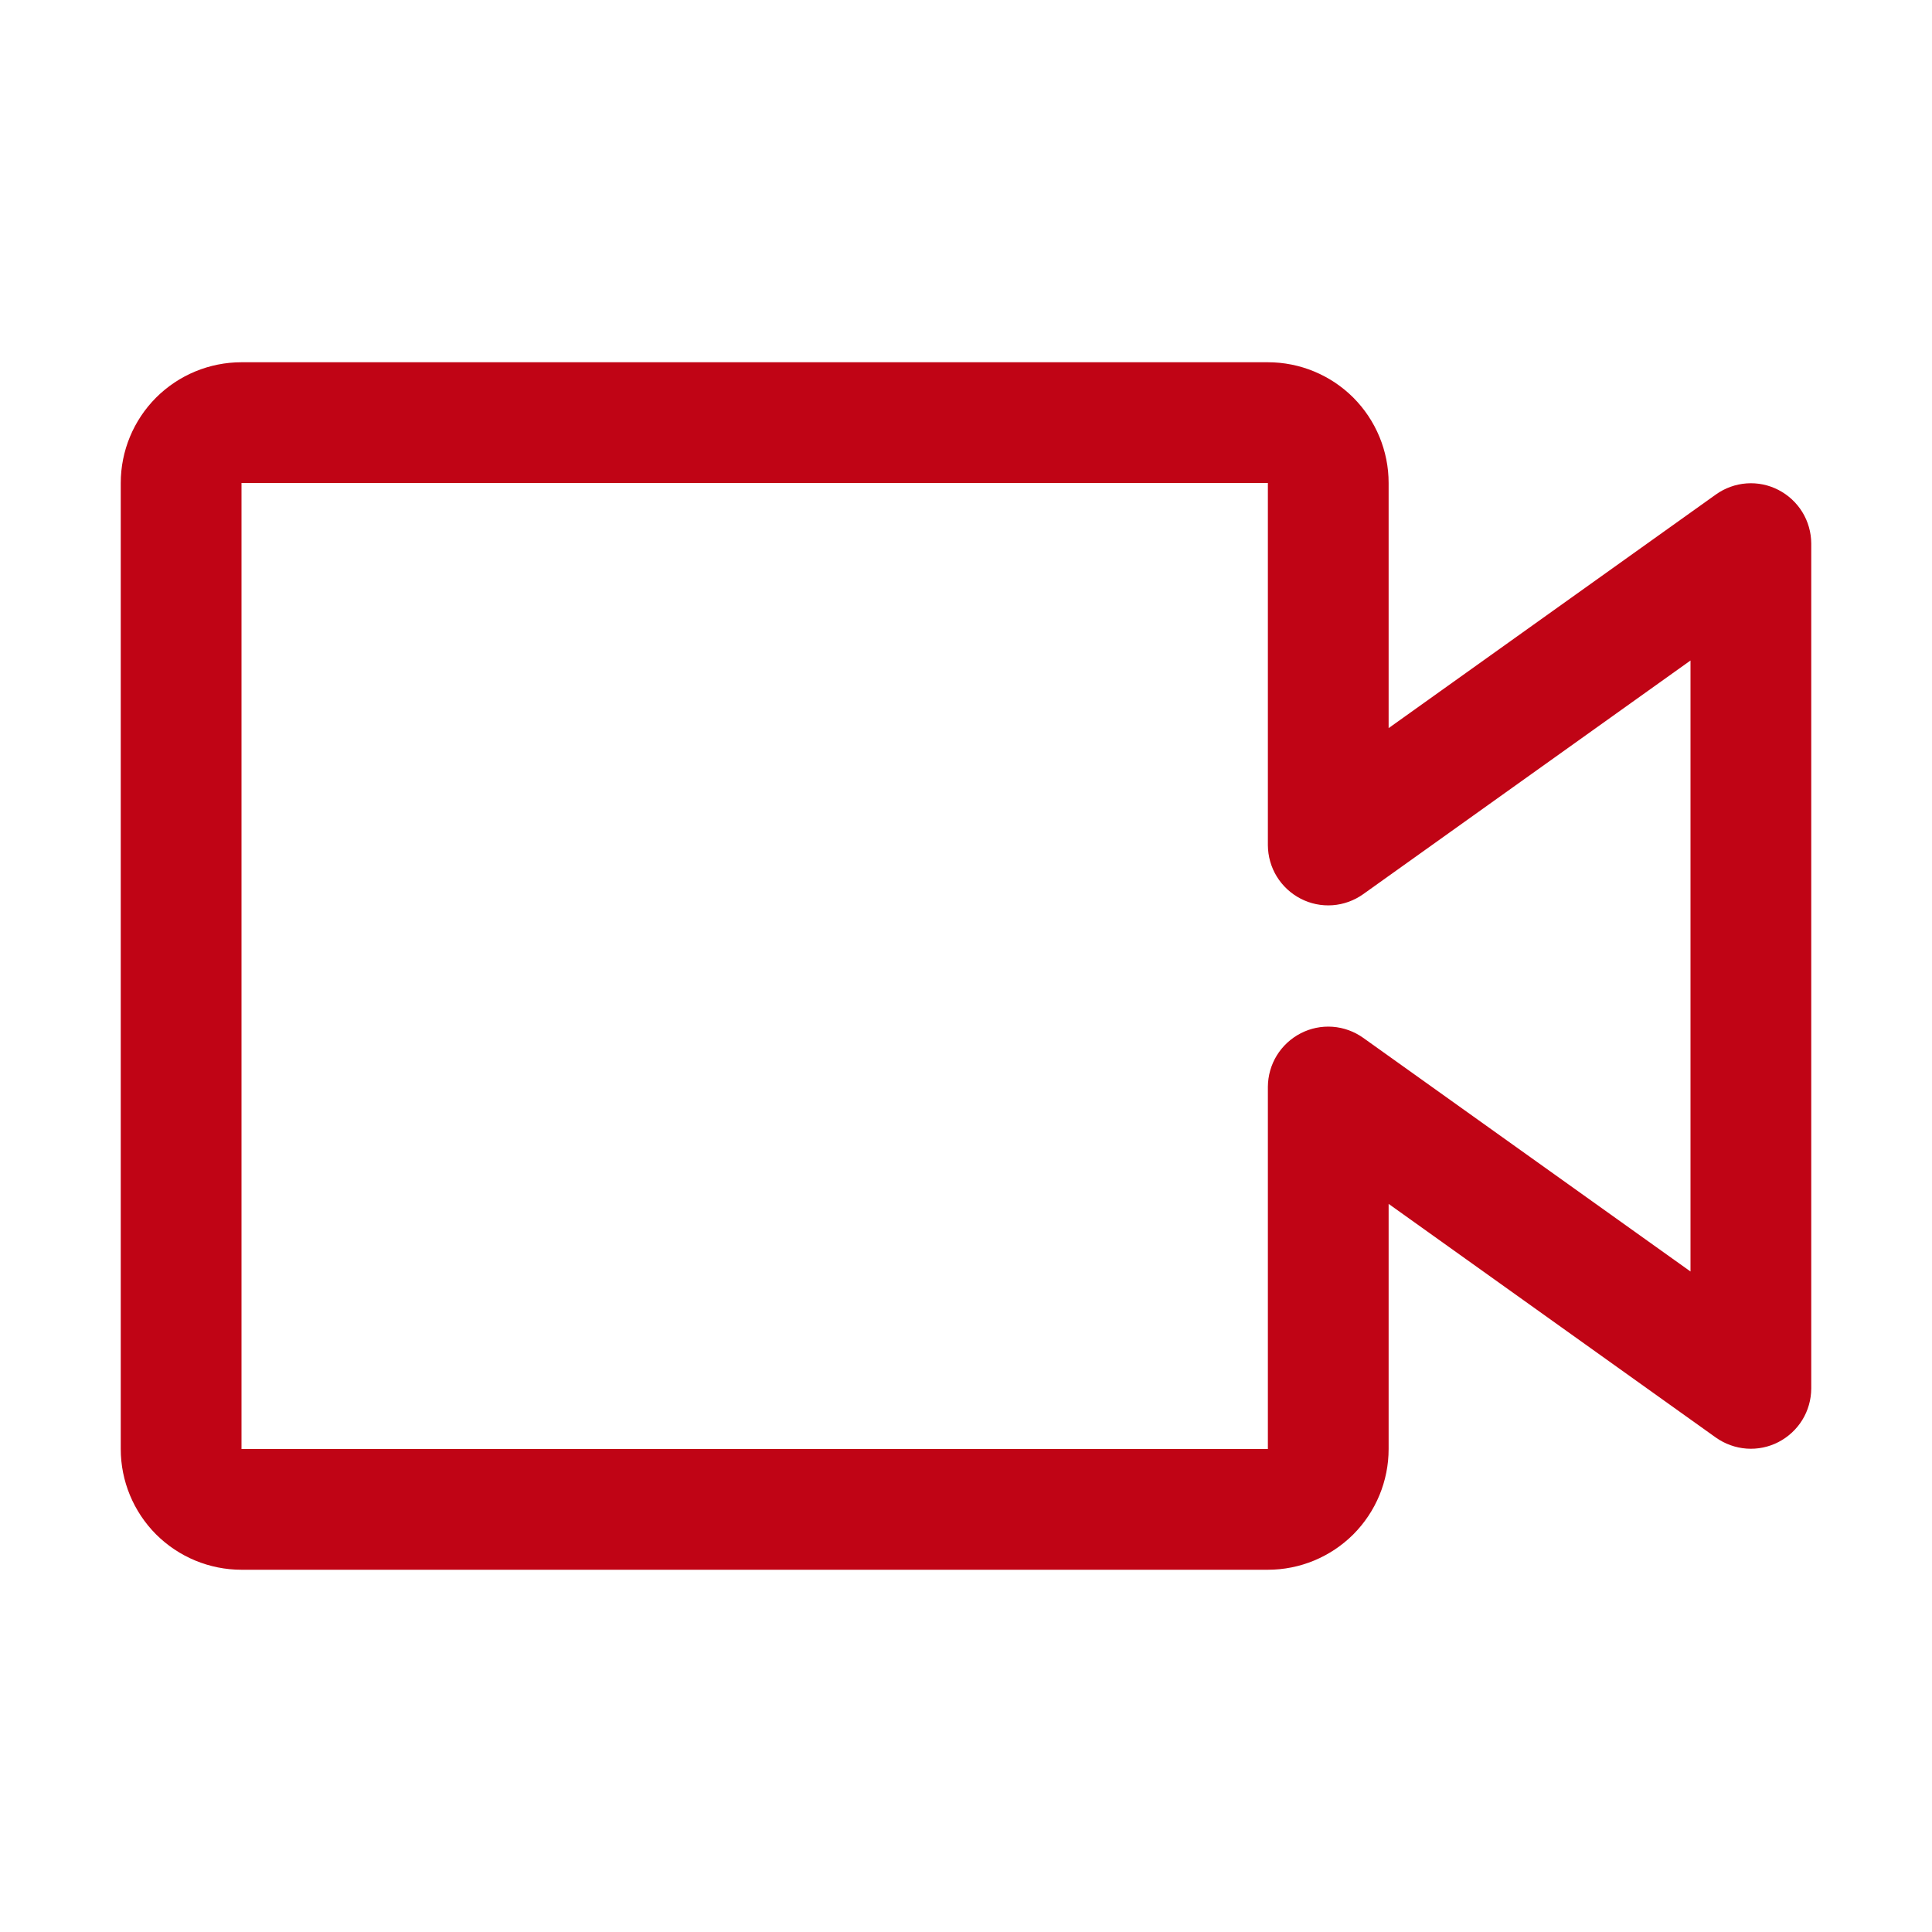 <svg width="24" height="24" viewBox="0 0 24 24" fill="none" xmlns="http://www.w3.org/2000/svg">
<path d="M15.75 19.5H3C2.602 19.5 2.221 19.342 1.939 19.061C1.658 18.779 1.5 18.398 1.5 18V6C1.5 5.602 1.658 5.221 1.939 4.939C2.221 4.658 2.602 4.5 3 4.5H15.75C16.148 4.5 16.529 4.658 16.811 4.939C17.092 5.221 17.25 5.602 17.25 6V9.045L21.315 6.143C21.427 6.063 21.559 6.015 21.696 6.005C21.833 5.995 21.97 6.023 22.092 6.086C22.214 6.149 22.317 6.244 22.389 6.361C22.461 6.478 22.499 6.613 22.5 6.75V17.25C22.499 17.387 22.461 17.522 22.389 17.639C22.317 17.756 22.214 17.851 22.092 17.914C21.97 17.977 21.833 18.005 21.696 17.995C21.559 17.985 21.427 17.937 21.315 17.858L17.25 14.955V18C17.25 18.398 17.092 18.779 16.811 19.061C16.529 19.342 16.148 19.5 15.75 19.5ZM3 6V18H15.75V13.5C15.751 13.363 15.789 13.228 15.861 13.111C15.933 12.994 16.036 12.899 16.158 12.836C16.28 12.773 16.417 12.745 16.554 12.755C16.691 12.765 16.823 12.813 16.935 12.893L21 15.795V8.205L16.935 11.107C16.823 11.187 16.691 11.235 16.554 11.245C16.417 11.255 16.28 11.227 16.158 11.164C16.036 11.101 15.933 11.006 15.861 10.889C15.789 10.772 15.751 10.637 15.75 10.5V6H3Z" fill="#C00415"/>
</svg>
